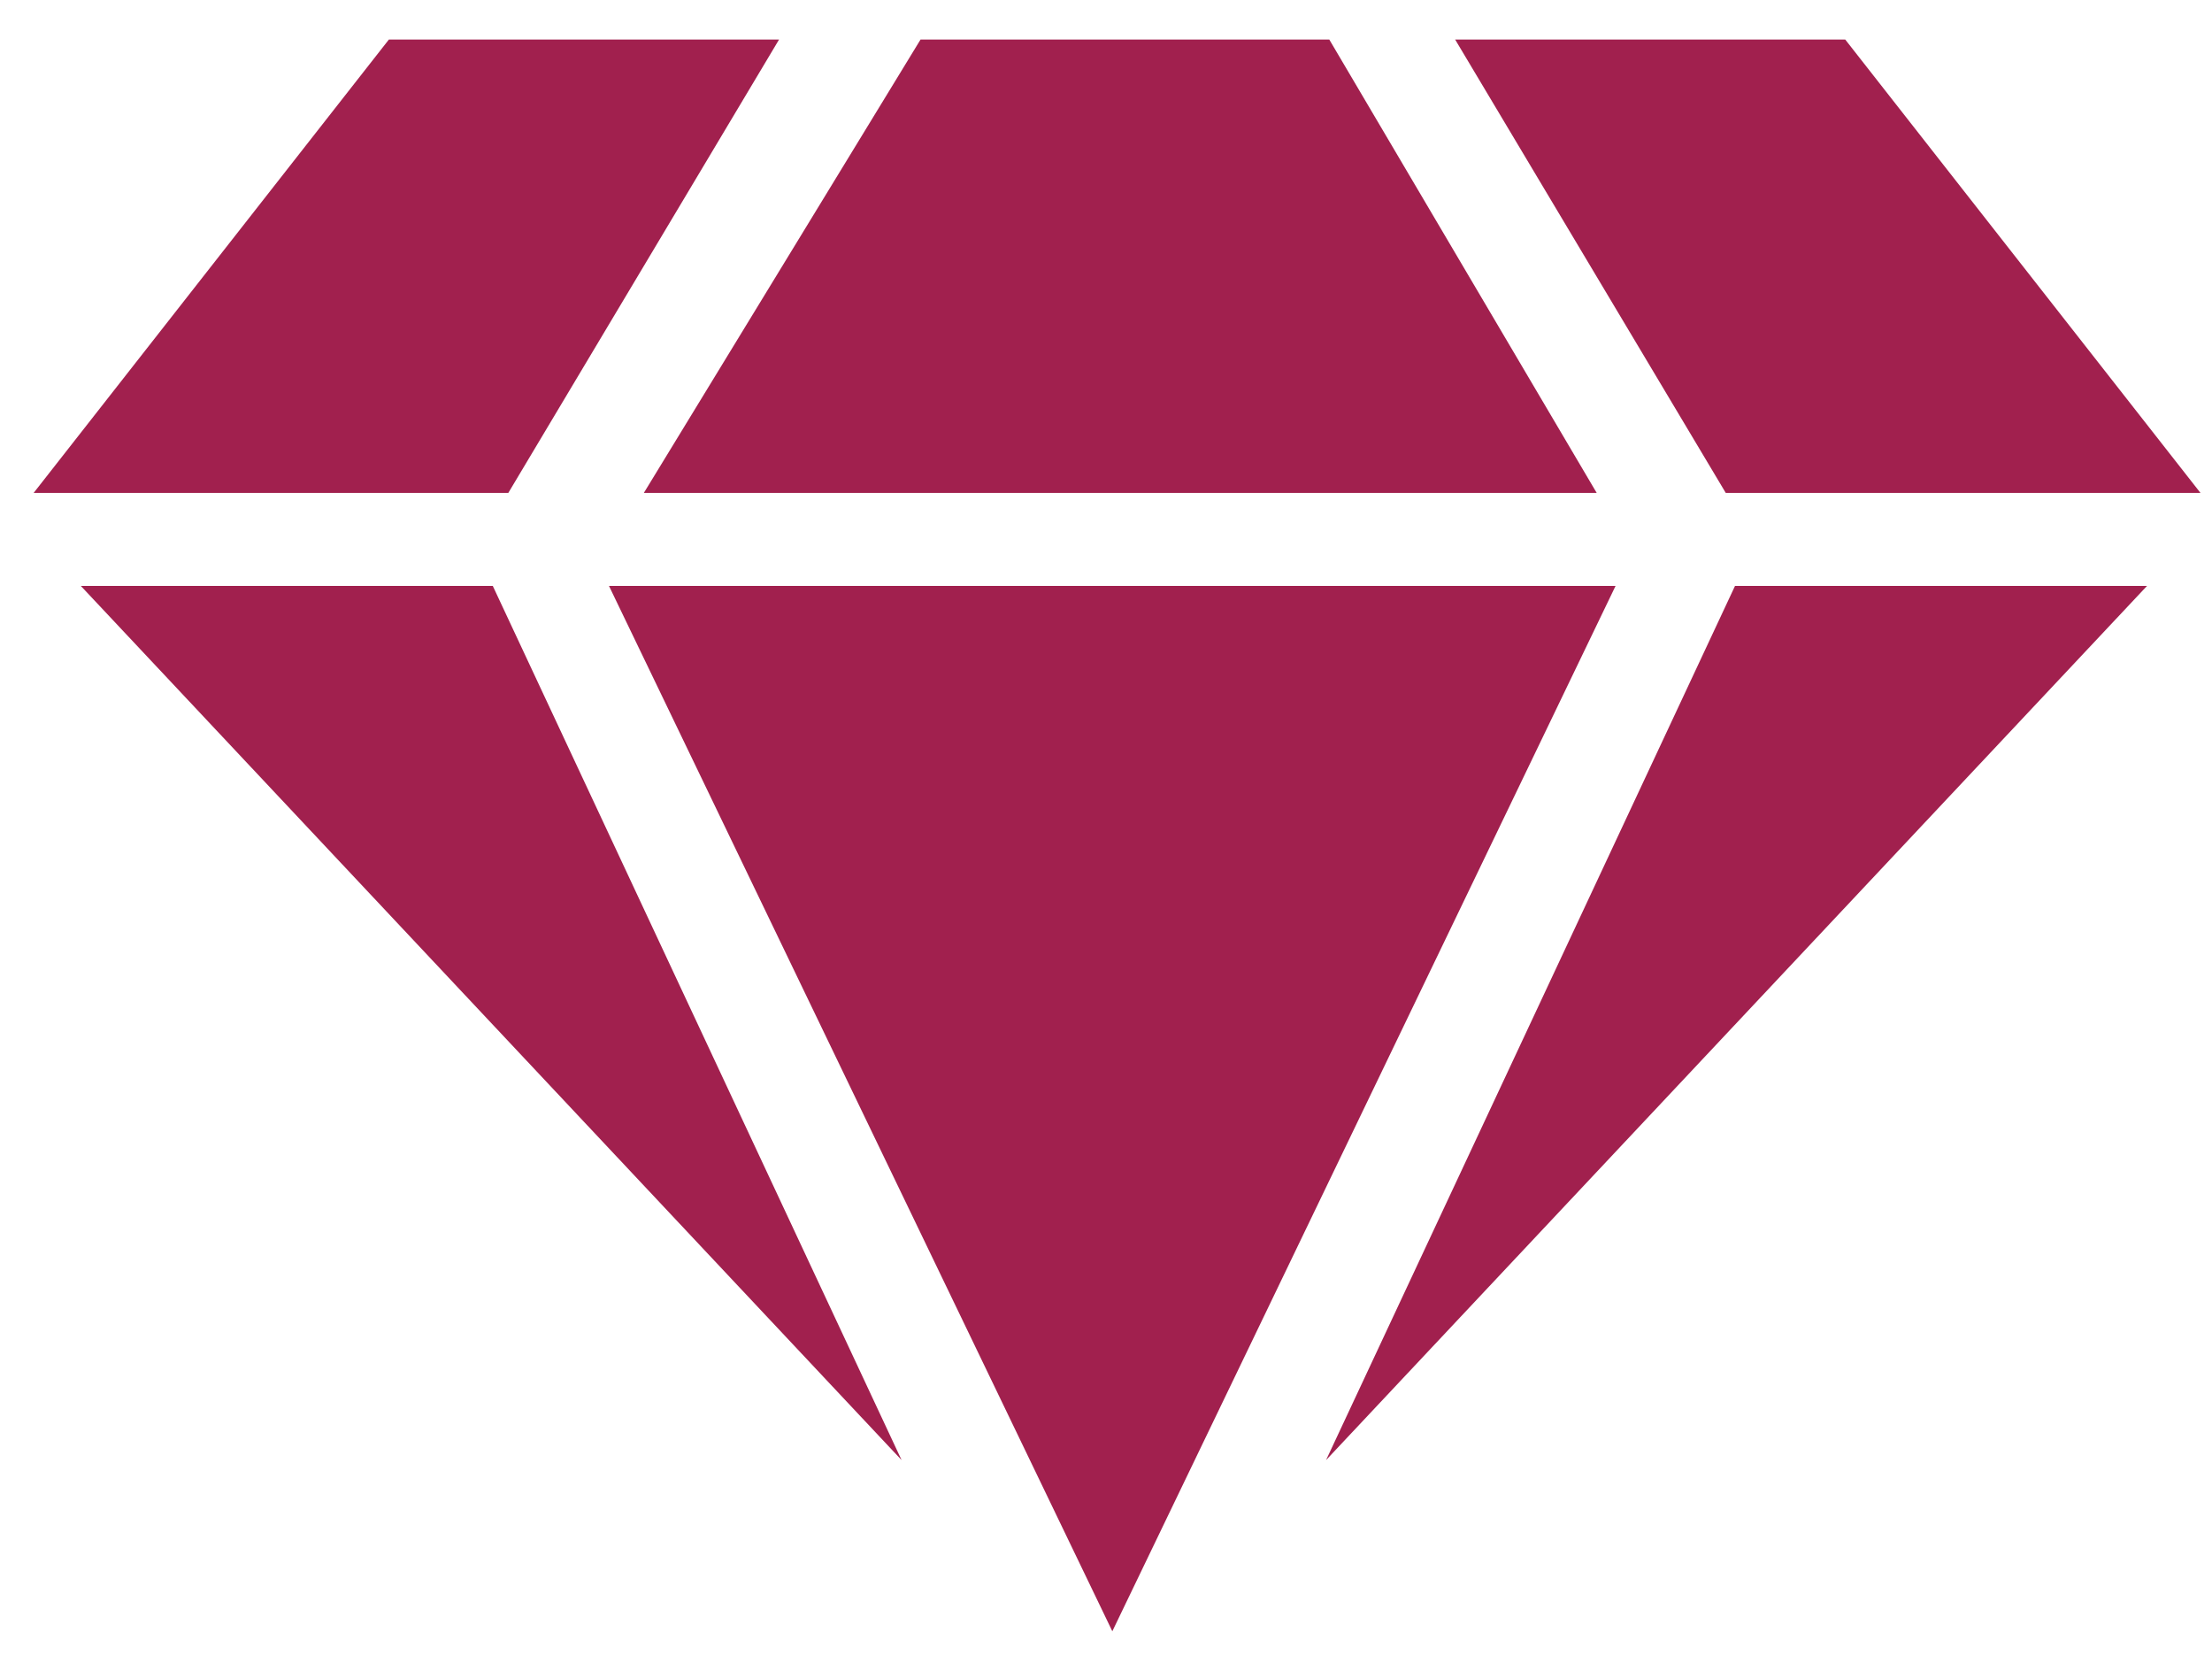 <svg width="49" height="37" viewBox="0 0 49 37" xmlns="http://www.w3.org/2000/svg">
    <path d="M35.788 12.975 24.64 36.125l-11.15-23.15h22.297zm11.773 0L29.375 32.334l9.059-19.359h9.127zm-36.645 0 9.056 19.359L1.79 12.975h9.127zM40.875.875l7.87 10.041H38.229L32.234.875h8.64zm-11.429 0 5.924 10.041H14.262L20.392.875h9.054zm-12.188 0L11.26 10.916H.745L8.615.875h8.643z" fill="#A1204E" fill-rule="evenodd"/>
</svg>
